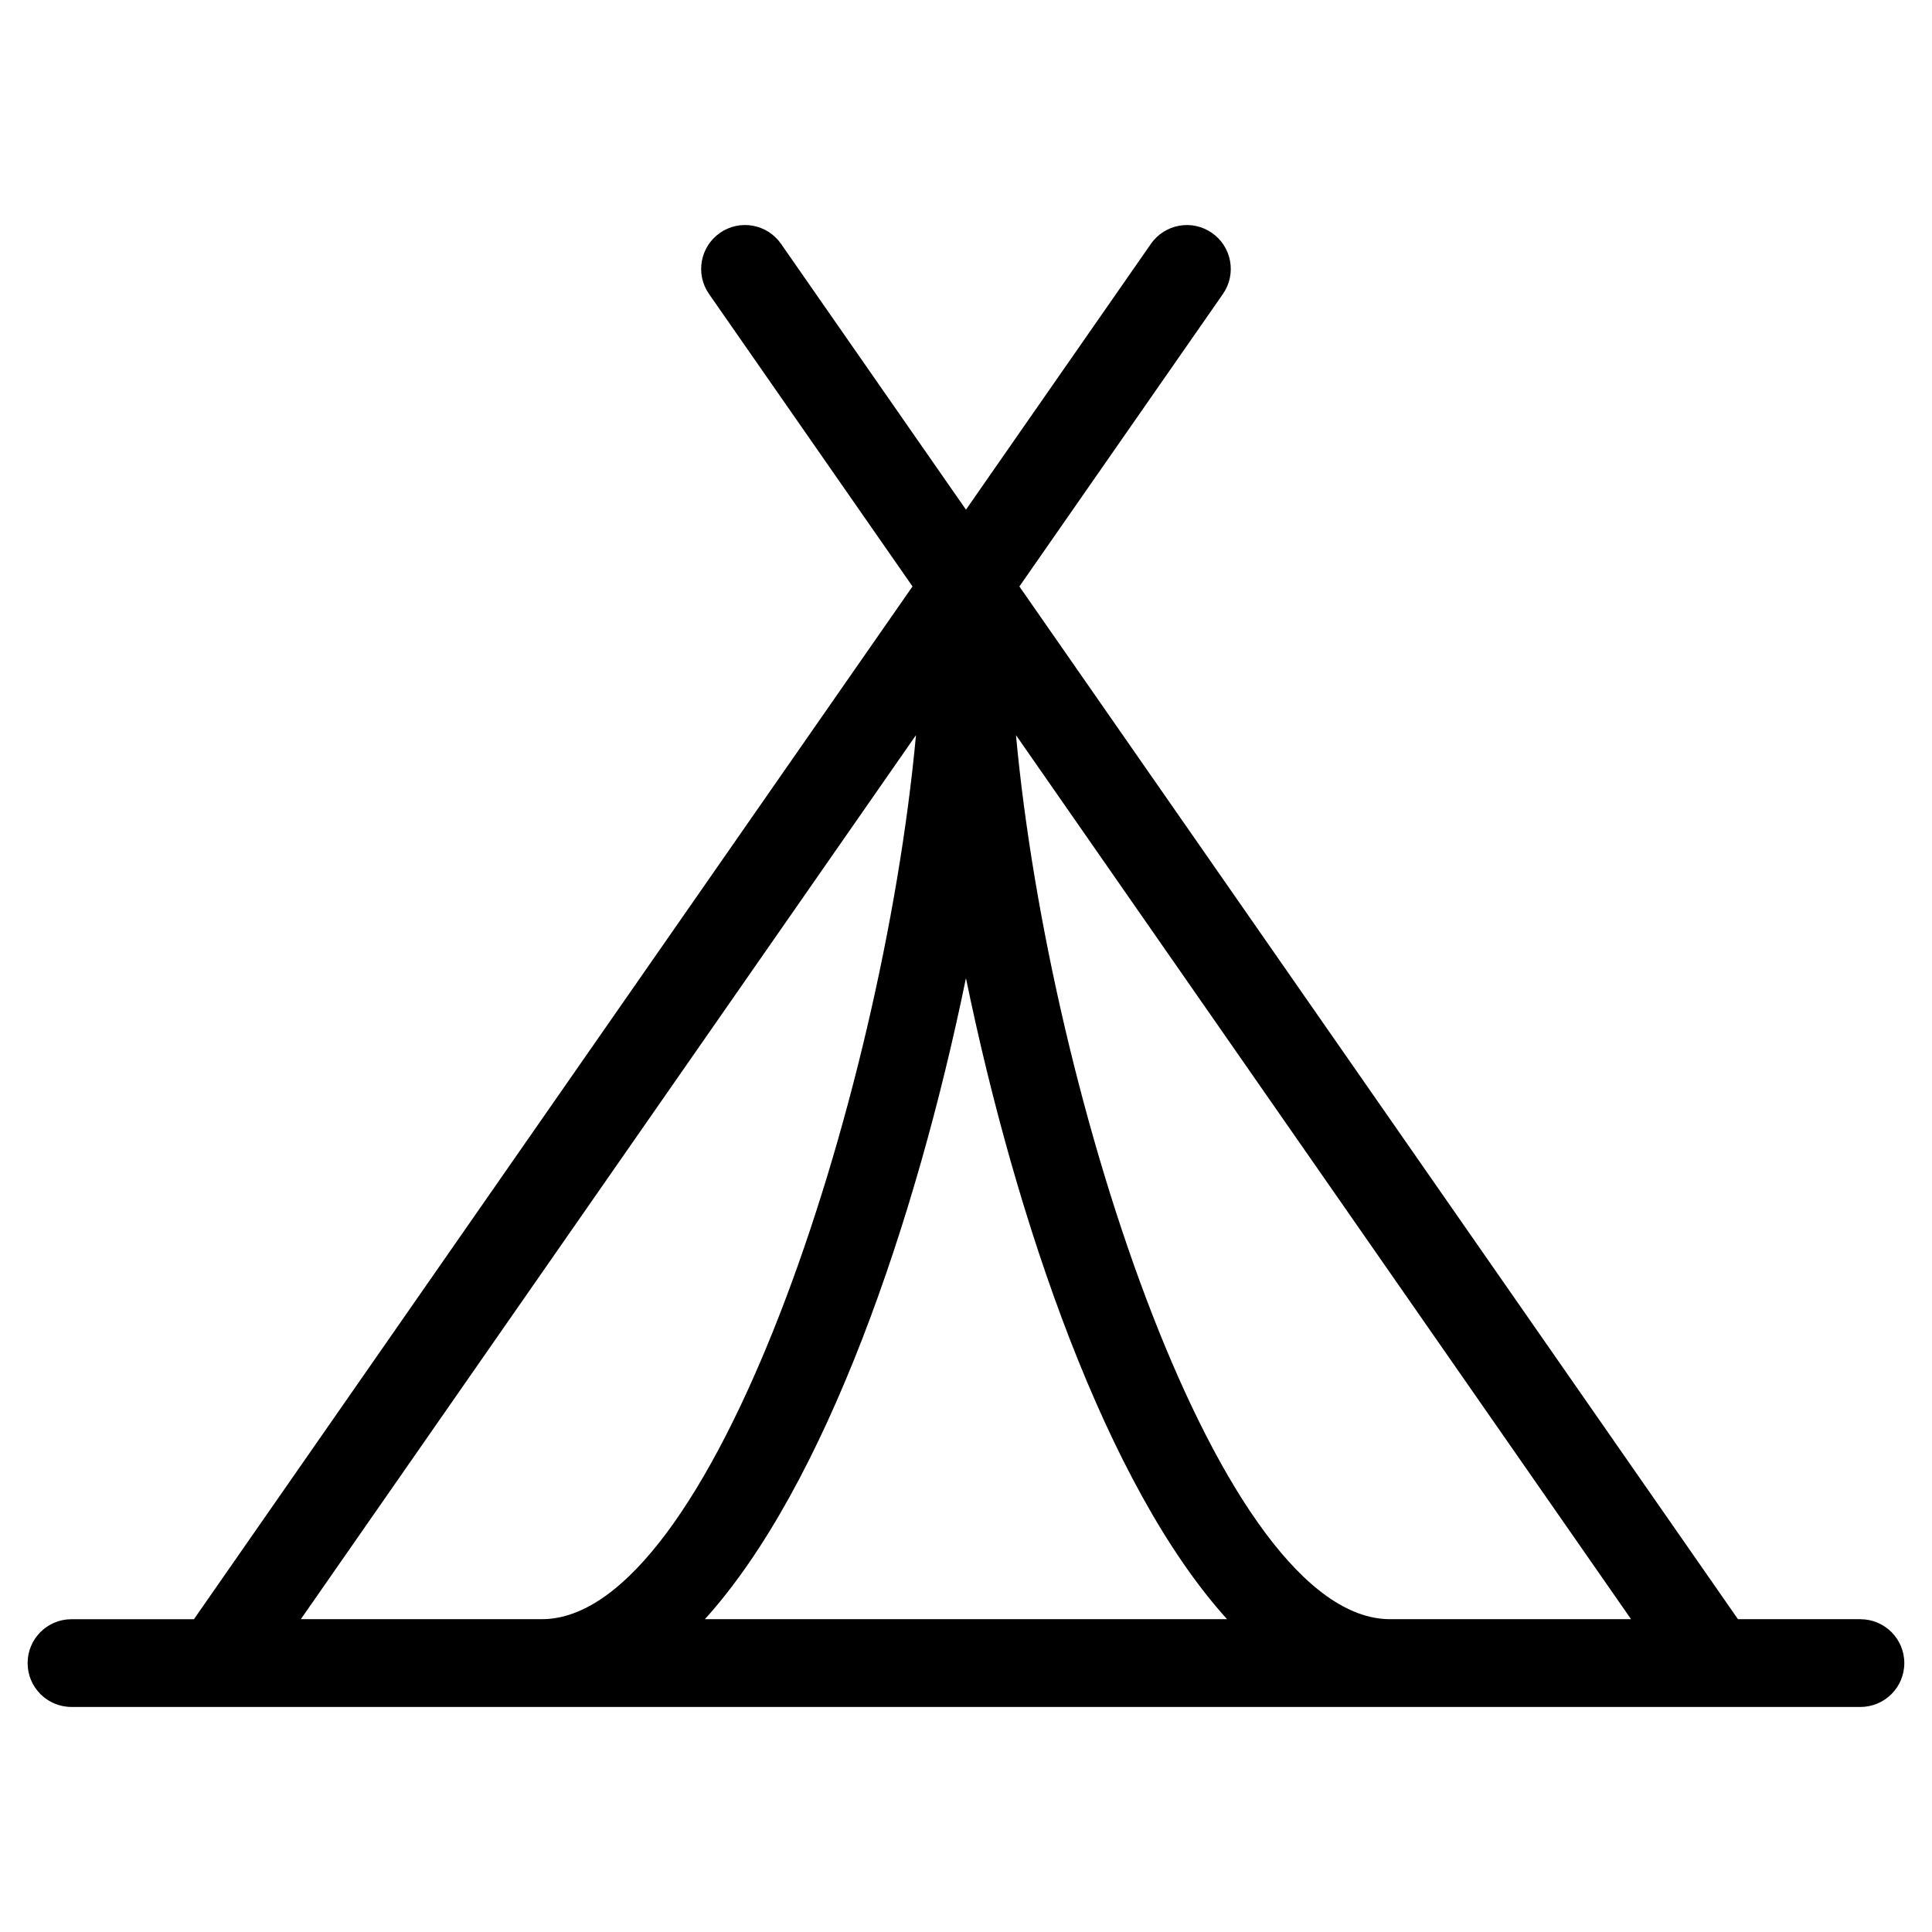 <?xml version="1.0" encoding="UTF-8"?>
<!-- Uploaded to: ICON Repo, www.iconrepo.com, Generator: ICON Repo Mixer Tools -->
<svg fill="#000000" width="800px" height="800px" version="1.1" viewBox="144 144 512 512" xmlns="http://www.w3.org/2000/svg">
 <path d="m637.04 573.1h-32.461l-190.43-273.68 53.938-77.508c3.668-5.269 2.371-12.52-2.906-16.184-5.262-3.676-12.512-2.371-16.184 2.906l-49.004 70.43-49.008-70.441c-3.668-5.262-10.914-6.582-16.184-2.906-5.269 3.668-6.574 10.914-2.906 16.184l53.93 77.508-190.43 273.7h-32.453c-6.426 0-11.625 5.207-11.625 11.625 0 6.418 5.199 11.625 11.625 11.625h435.51c0.016 0 0.039 0.008 0.062 0.008 0.016 0 0.031-0.008 0.055-0.008h38.469c6.418 0 11.625-5.207 11.625-11.625 0-6.418-5.211-11.625-11.629-11.625zm-124.66 0c-44.762 0-90.16-137.08-99.133-234.28l163 234.28zm-43.195 0h-138.38c32.066-35.461 56-105.76 69.184-169.89 13.195 64.129 37.129 134.43 69.195 169.89zm-82.438-234.28c-8.984 97.195-54.383 234.28-99.145 234.28h-63.875z"/>
</svg>